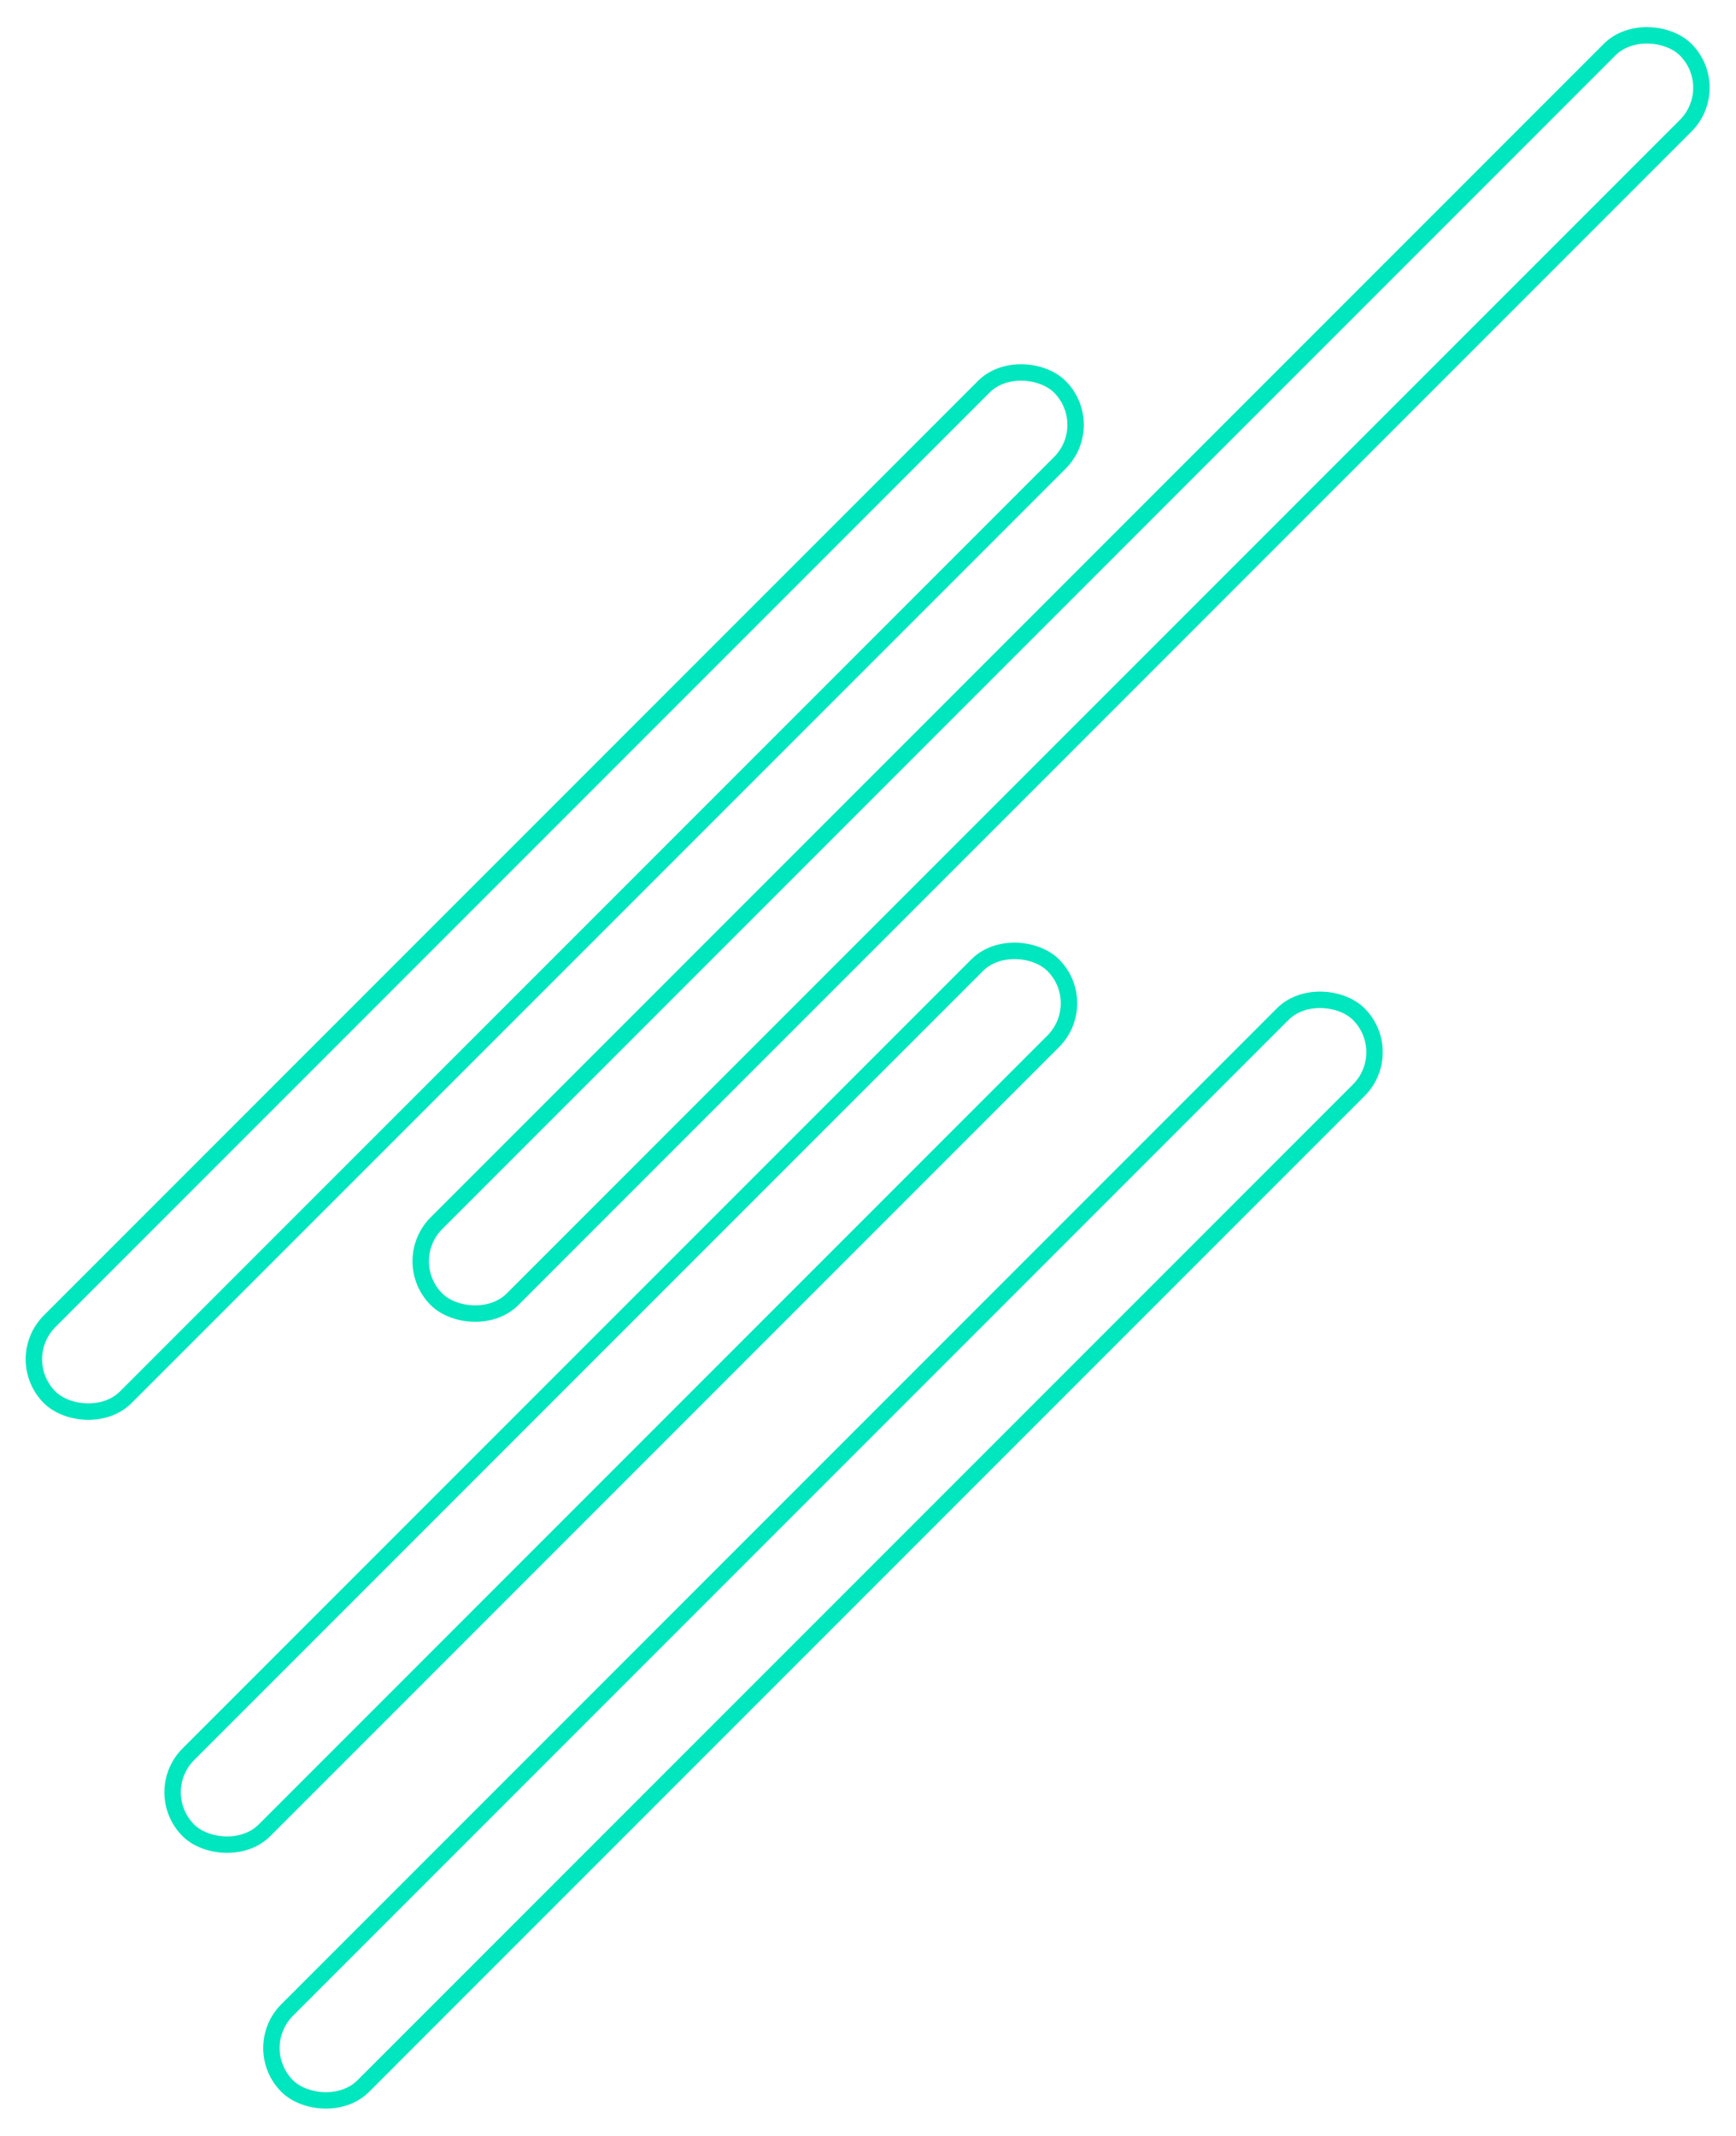 <?xml version="1.0" encoding="UTF-8"?> <svg xmlns="http://www.w3.org/2000/svg" width="952" height="1171" viewBox="0 0 952 1171" fill="none"><rect x="6.363" y="745.141" width="783.436" height="59" rx="29.5" transform="rotate(-45 6.363 745.141)" stroke="#00E6BE" stroke-width="9"></rect><rect x="218.495" y="691.4" width="968.788" height="59" rx="29.5" transform="rotate(-45 218.495 691.4)" stroke="#00E6BE" stroke-width="9"></rect><rect x="82.435" y="982.539" width="670.733" height="59" rx="29.5" transform="rotate(-45 82.435 982.539)" stroke="#00E6BE" stroke-width="9"></rect><rect x="136.631" y="1122.73" width="831.043" height="59" rx="29.5" transform="rotate(-45 136.631 1122.73)" stroke="#00E6BE" stroke-width="9"></rect></svg> 